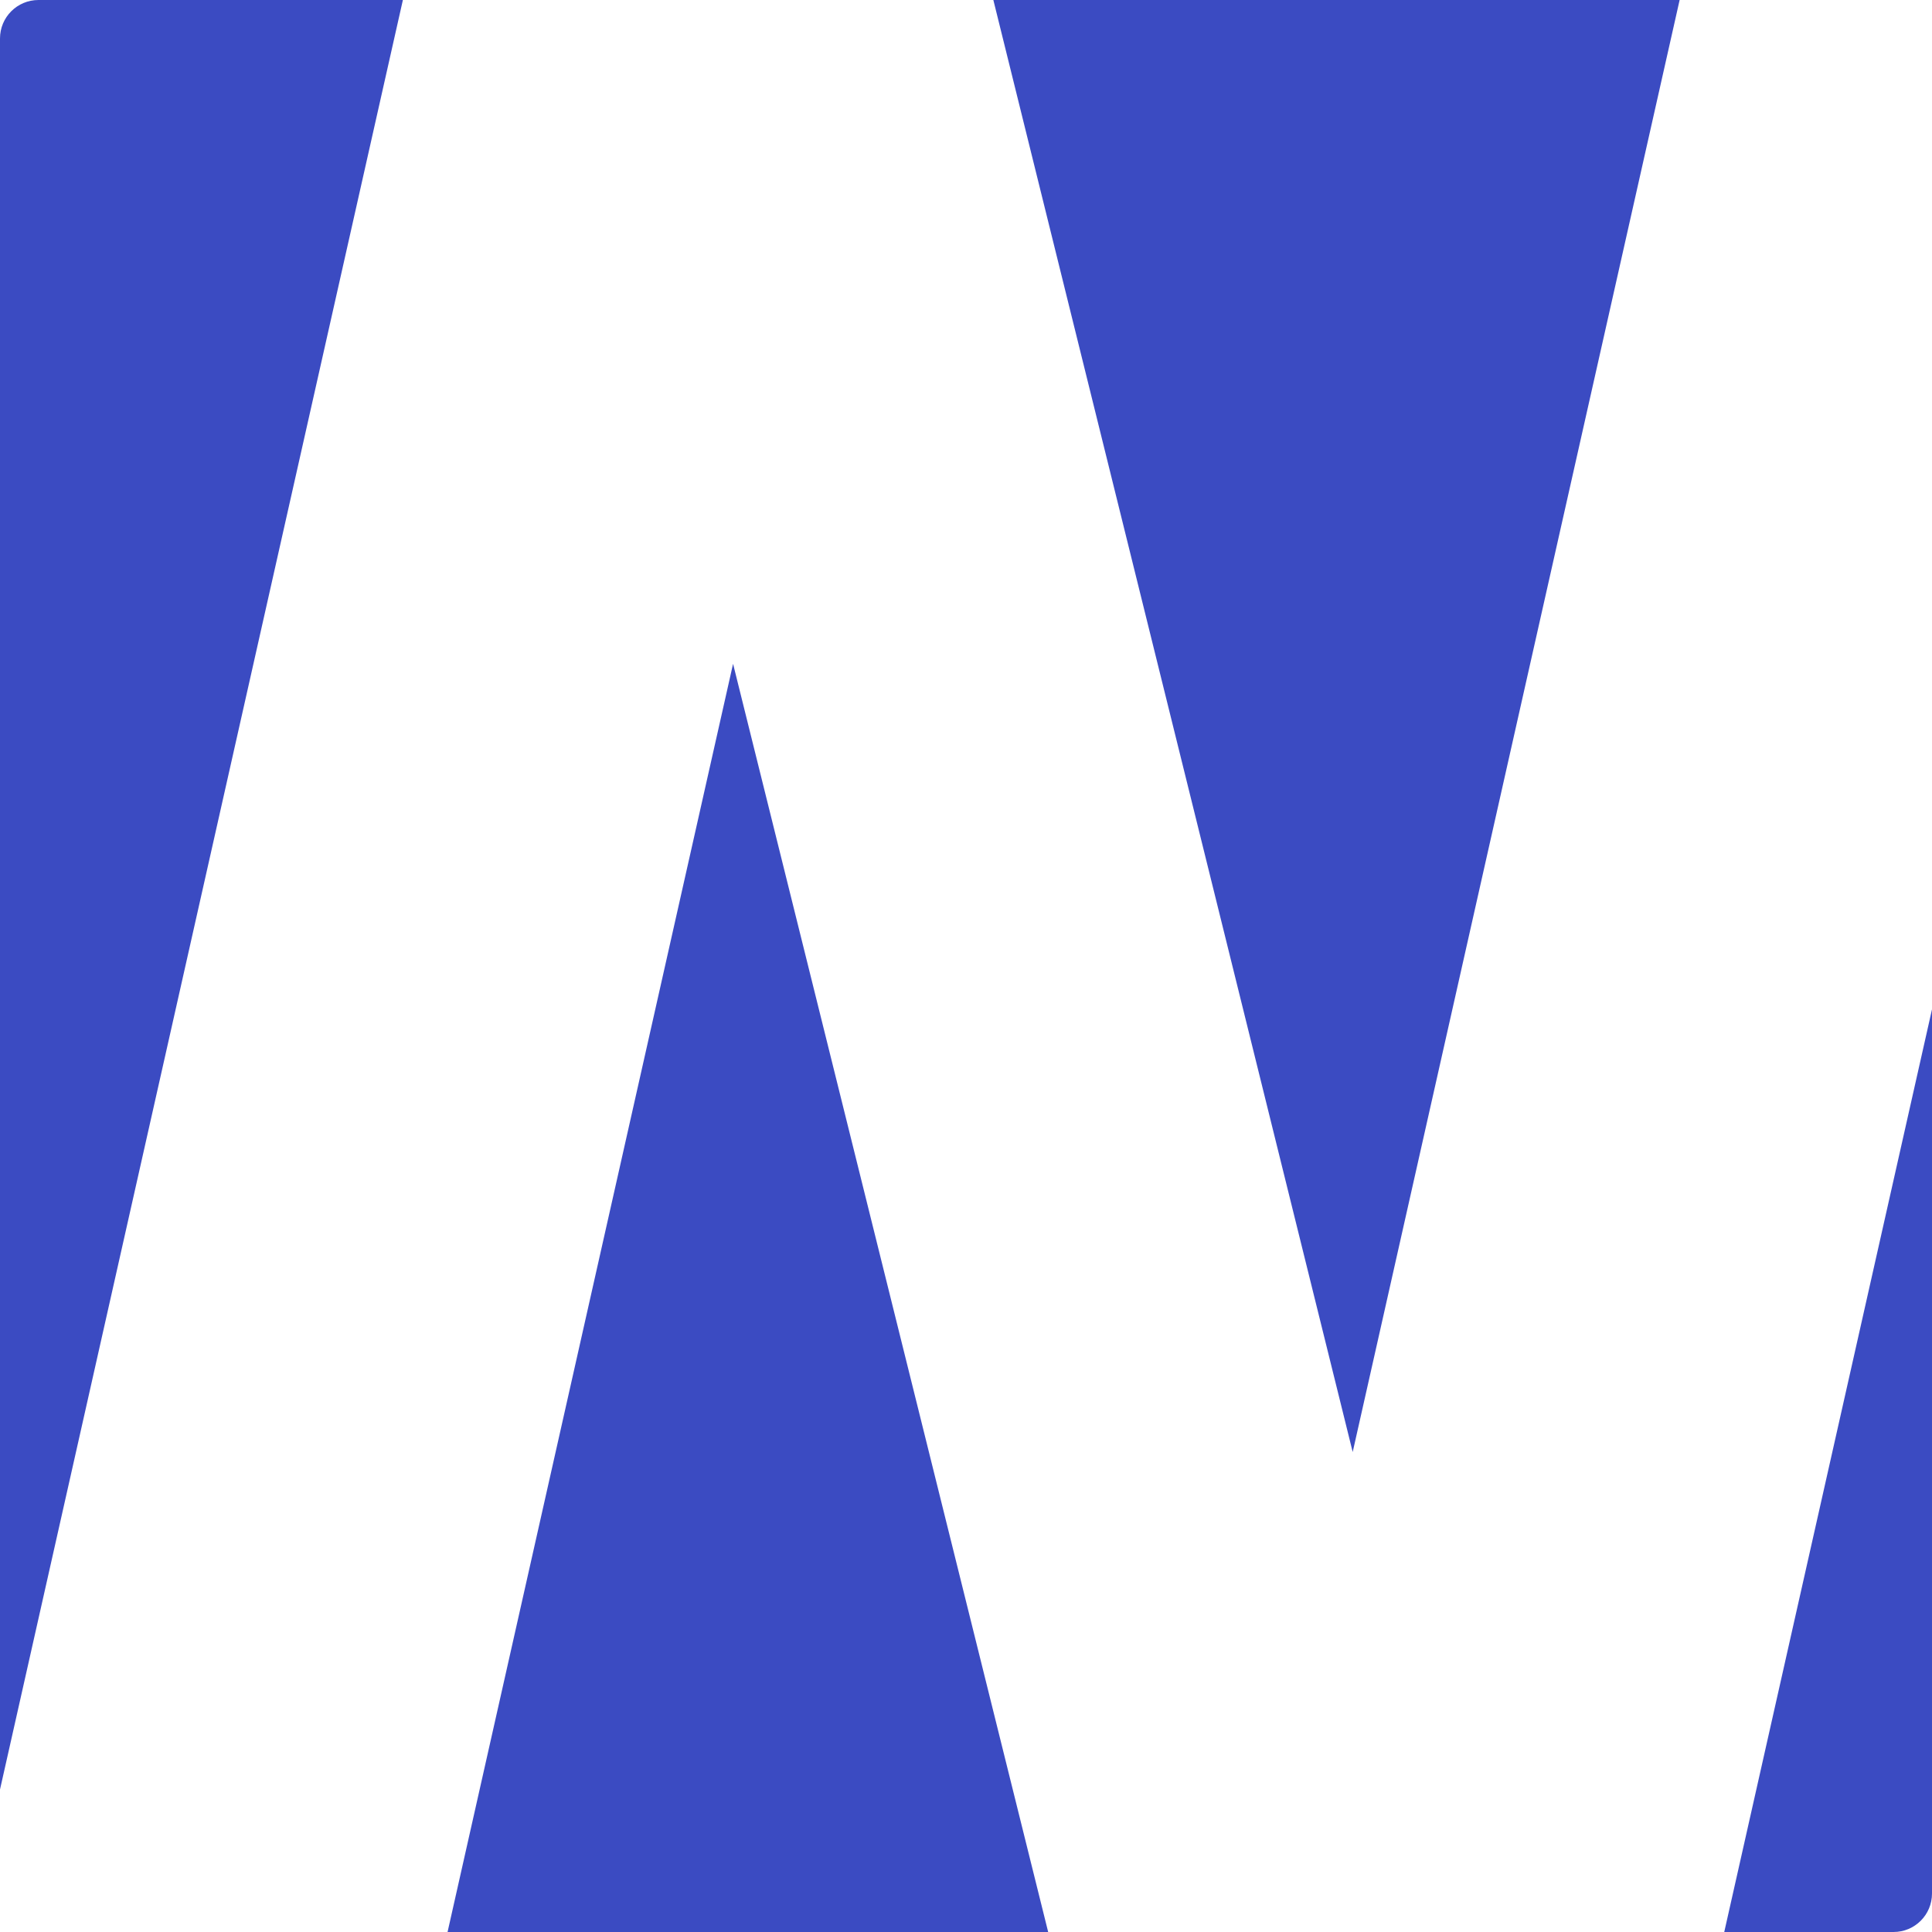 <?xml version="1.0" encoding="UTF-8"?> <svg xmlns="http://www.w3.org/2000/svg" width="32" height="32" viewBox="0 0 32 32" fill="none"><path d="M0 0H32V32H0V0Z" fill="white"></path><path d="M32 16.718L28.559 32H31.363C31.715 32 32 31.715 32 31.363V16.718Z" fill="#3B4BC2"></path><path d="M17.361 32L12.142 10.995L7.413 32H17.361Z" fill="#3B4BC2"></path><path d="M0 29.64V0.637C0 0.285 0.285 0 0.637 0H6.673L0 29.64Z" fill="#3B4BC2"></path><path d="M16.453 0L22.405 24.05L27.82 0H16.453Z" fill="#3B4BC2"></path></svg> 